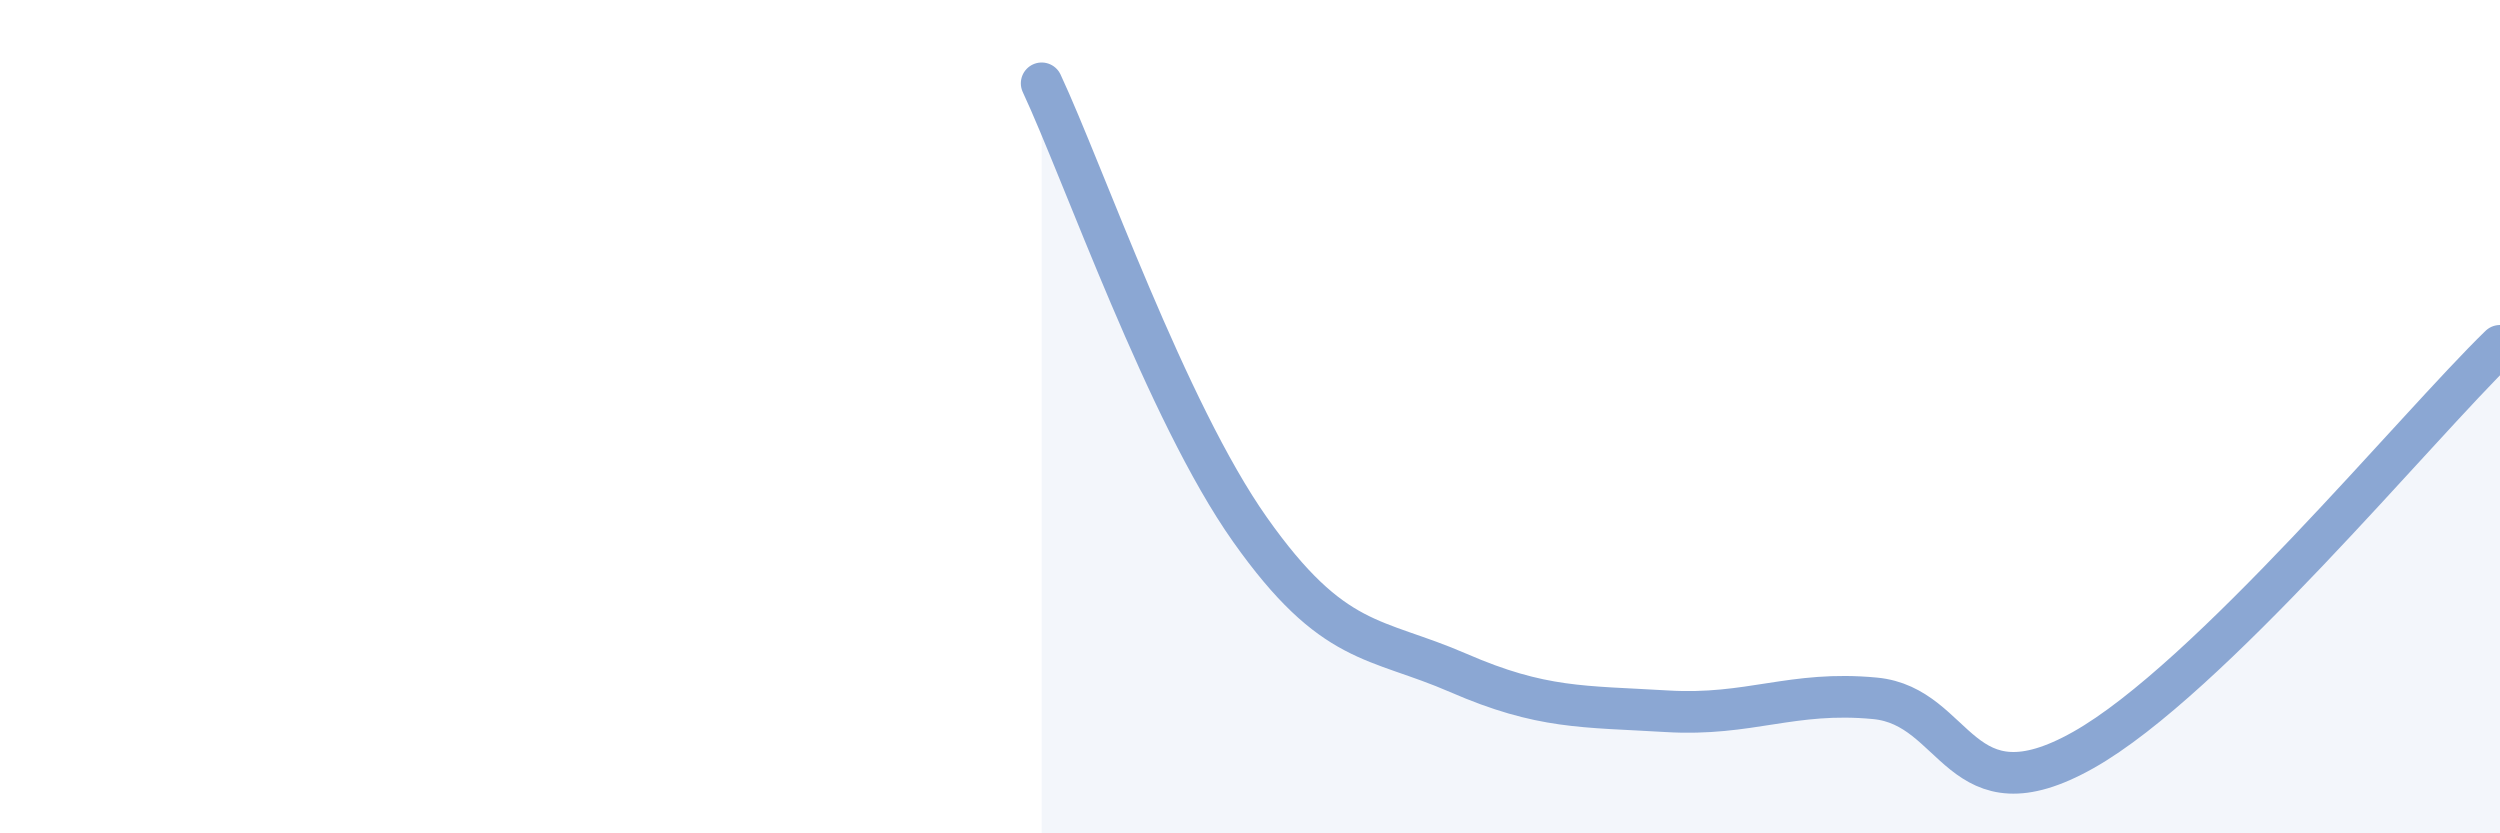 
    <svg width="60" height="20" viewBox="0 0 60 20" xmlns="http://www.w3.org/2000/svg">
      <path
        d="M 25,2 C 26,4.14 28,9.88 30,12.71 C 32,15.54 33,15.28 35,16.15 C 37,17.02 38,16.95 40,17.07 C 42,17.19 43,16.57 45,16.76 C 47,16.95 47,19.69 50,18 C 53,16.31 58,10.24 60,8.3L60 20L25 20Z"
        fill="#8ba7d3"
        opacity="0.1"
        stroke-linecap="round"
        stroke-linejoin="round"
      />
      <path
        d="M 25,2 C 26,4.14 28,9.88 30,12.71 C 32,15.54 33,15.28 35,16.15 C 37,17.02 38,16.95 40,17.07 C 42,17.19 43,16.57 45,16.76 C 47,16.95 47,19.69 50,18 C 53,16.31 58,10.24 60,8.3"
        stroke="#8ba7d3"
        stroke-width="1"
        fill="none"
        stroke-linecap="round"
        stroke-linejoin="round"
      />
    </svg>
  
